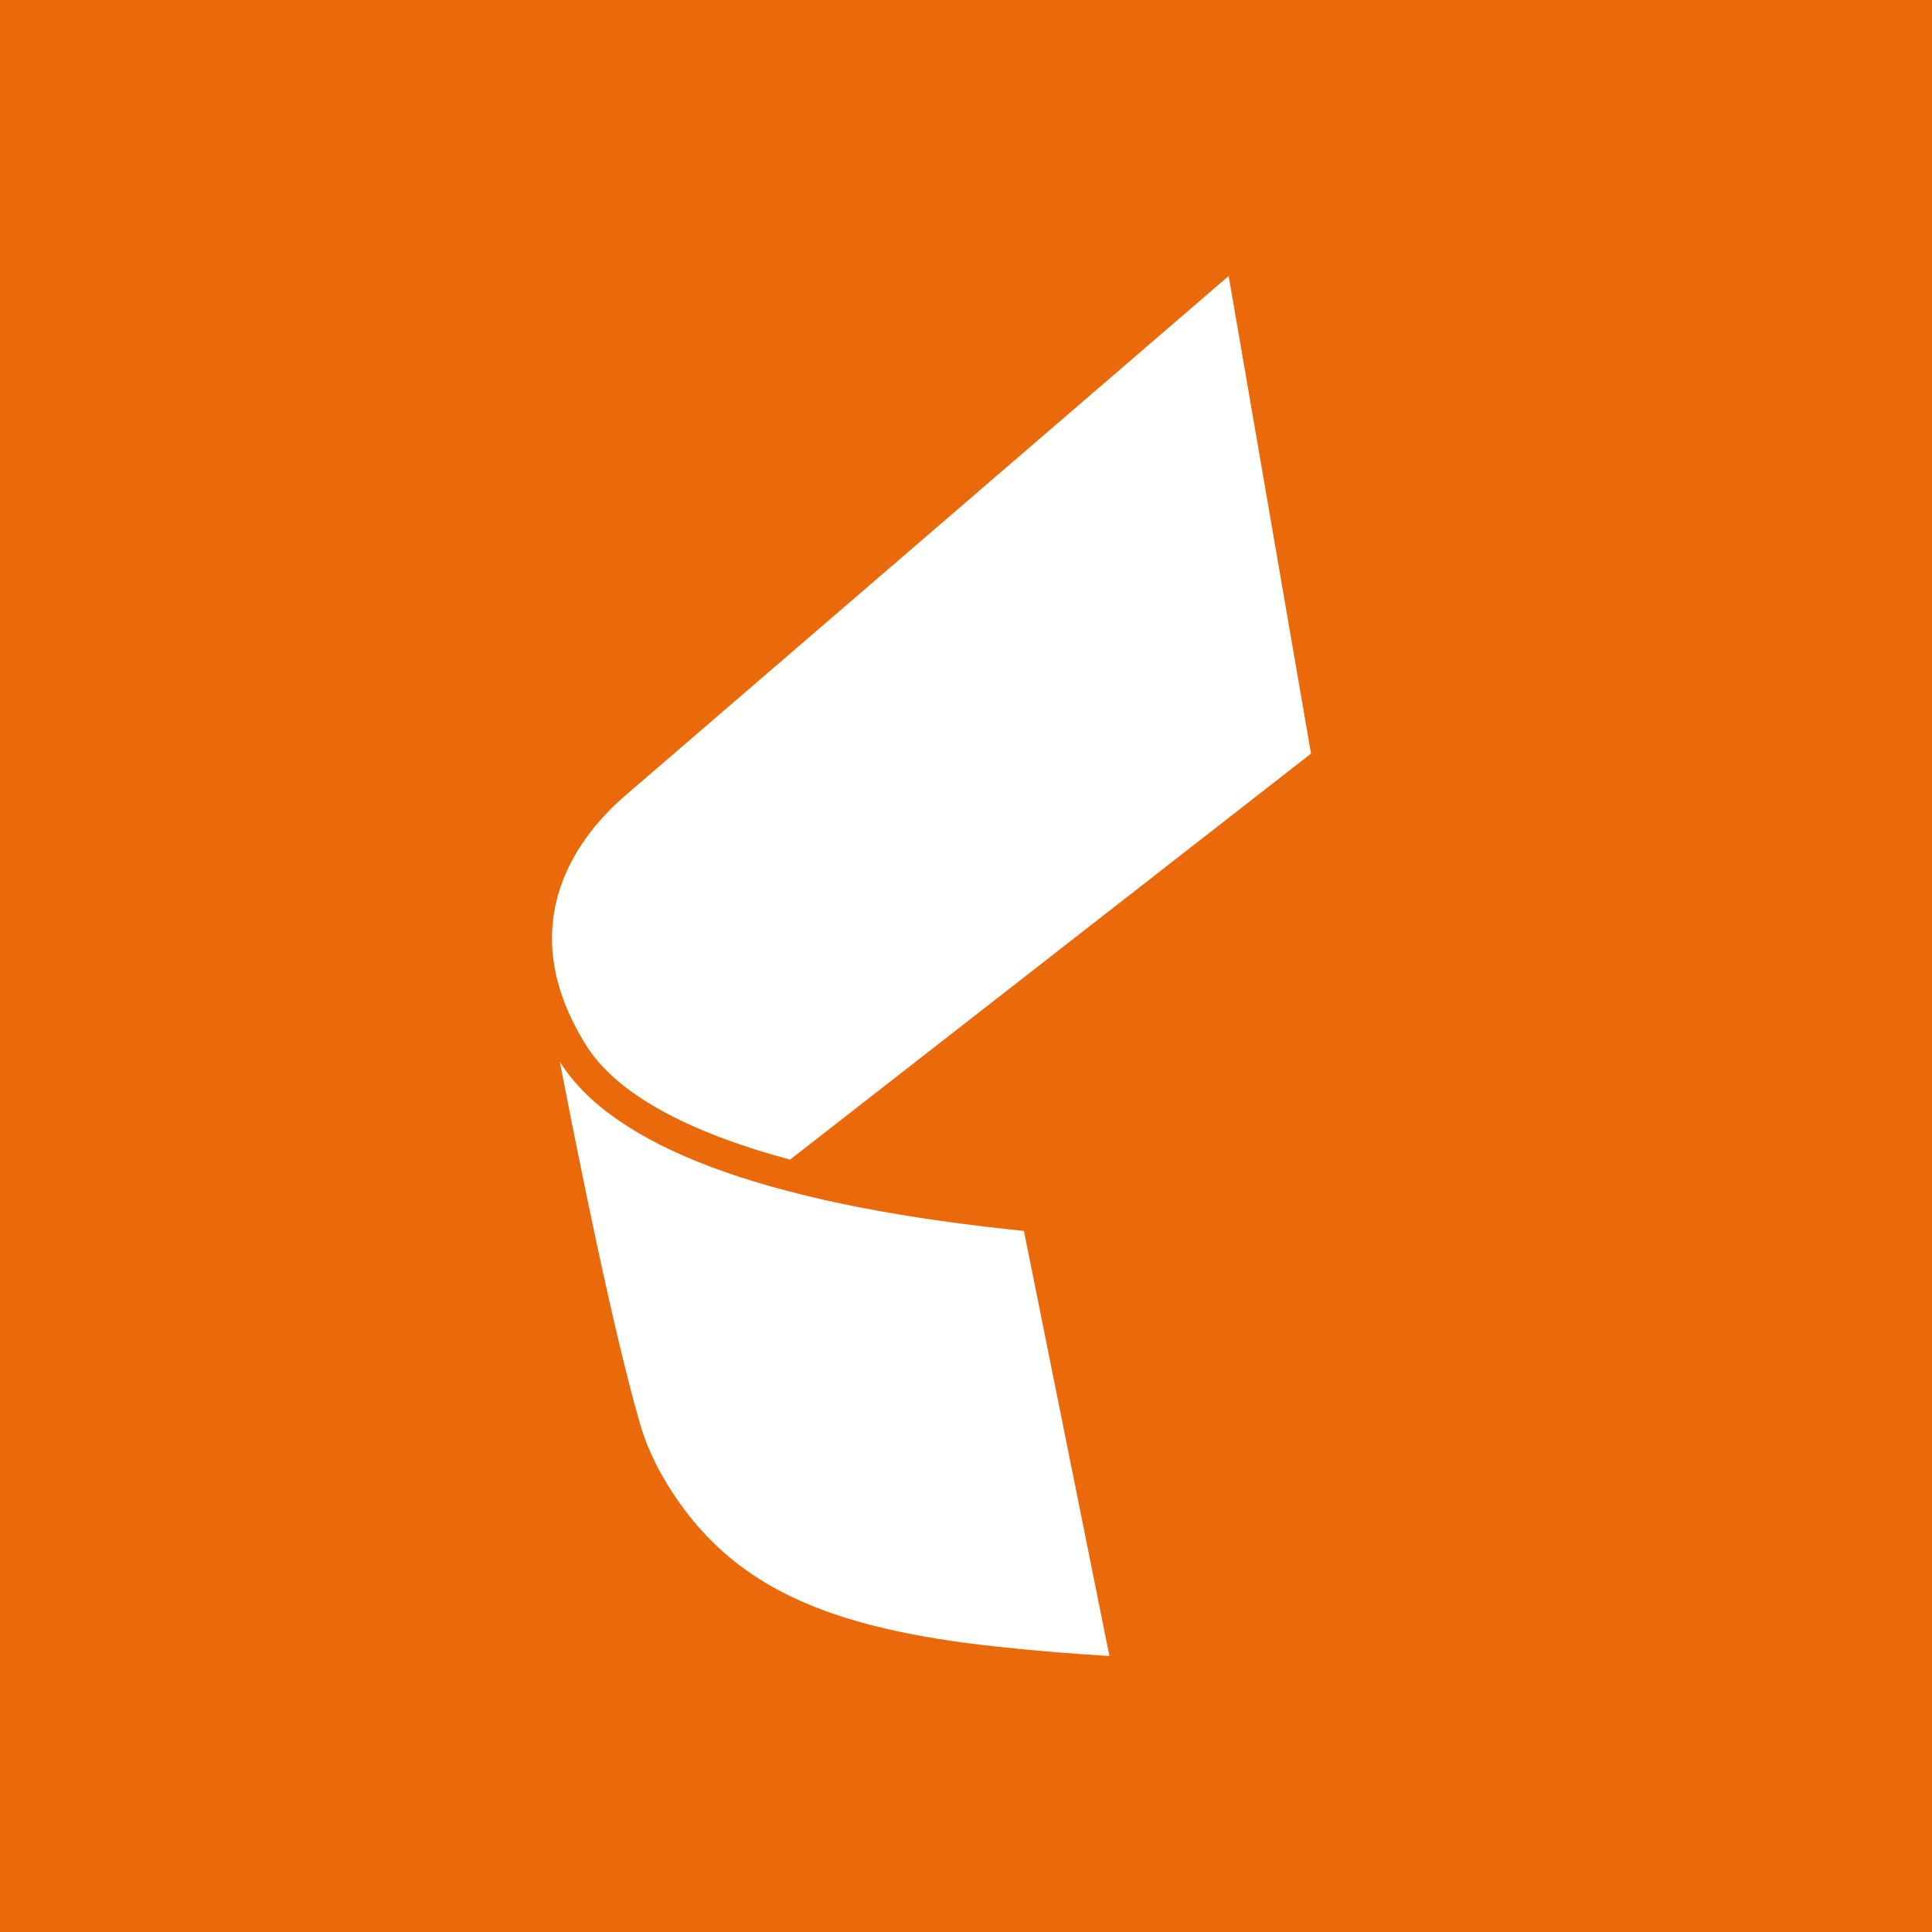 <!-- by TradingView --><svg viewBox="0 0 56 56" xmlns="http://www.w3.org/2000/svg"><path fill="#EA690A" d="M0 0h56v56H0z"/><path d="M29.19 35.627c-7.057-.764-11.417-2.395-12.961-4.847.568 2.943 1.54 7.769 2.32 10.482.168.585.442 1.203.848 1.85 1.804 2.876 4.577 4.085 9.491 4.616 1.17.127 2.281.213 3.269.272l-2.478-12.32-.49-.053zm-6.29-2.014L38 21.845 35.613 8S18.515 22.725 18.142 23.044c-1.234 1.053-3.43 3.622-1.149 7.26.862 1.373 2.87 2.49 5.908 3.309z" fill="#fff"/></svg>